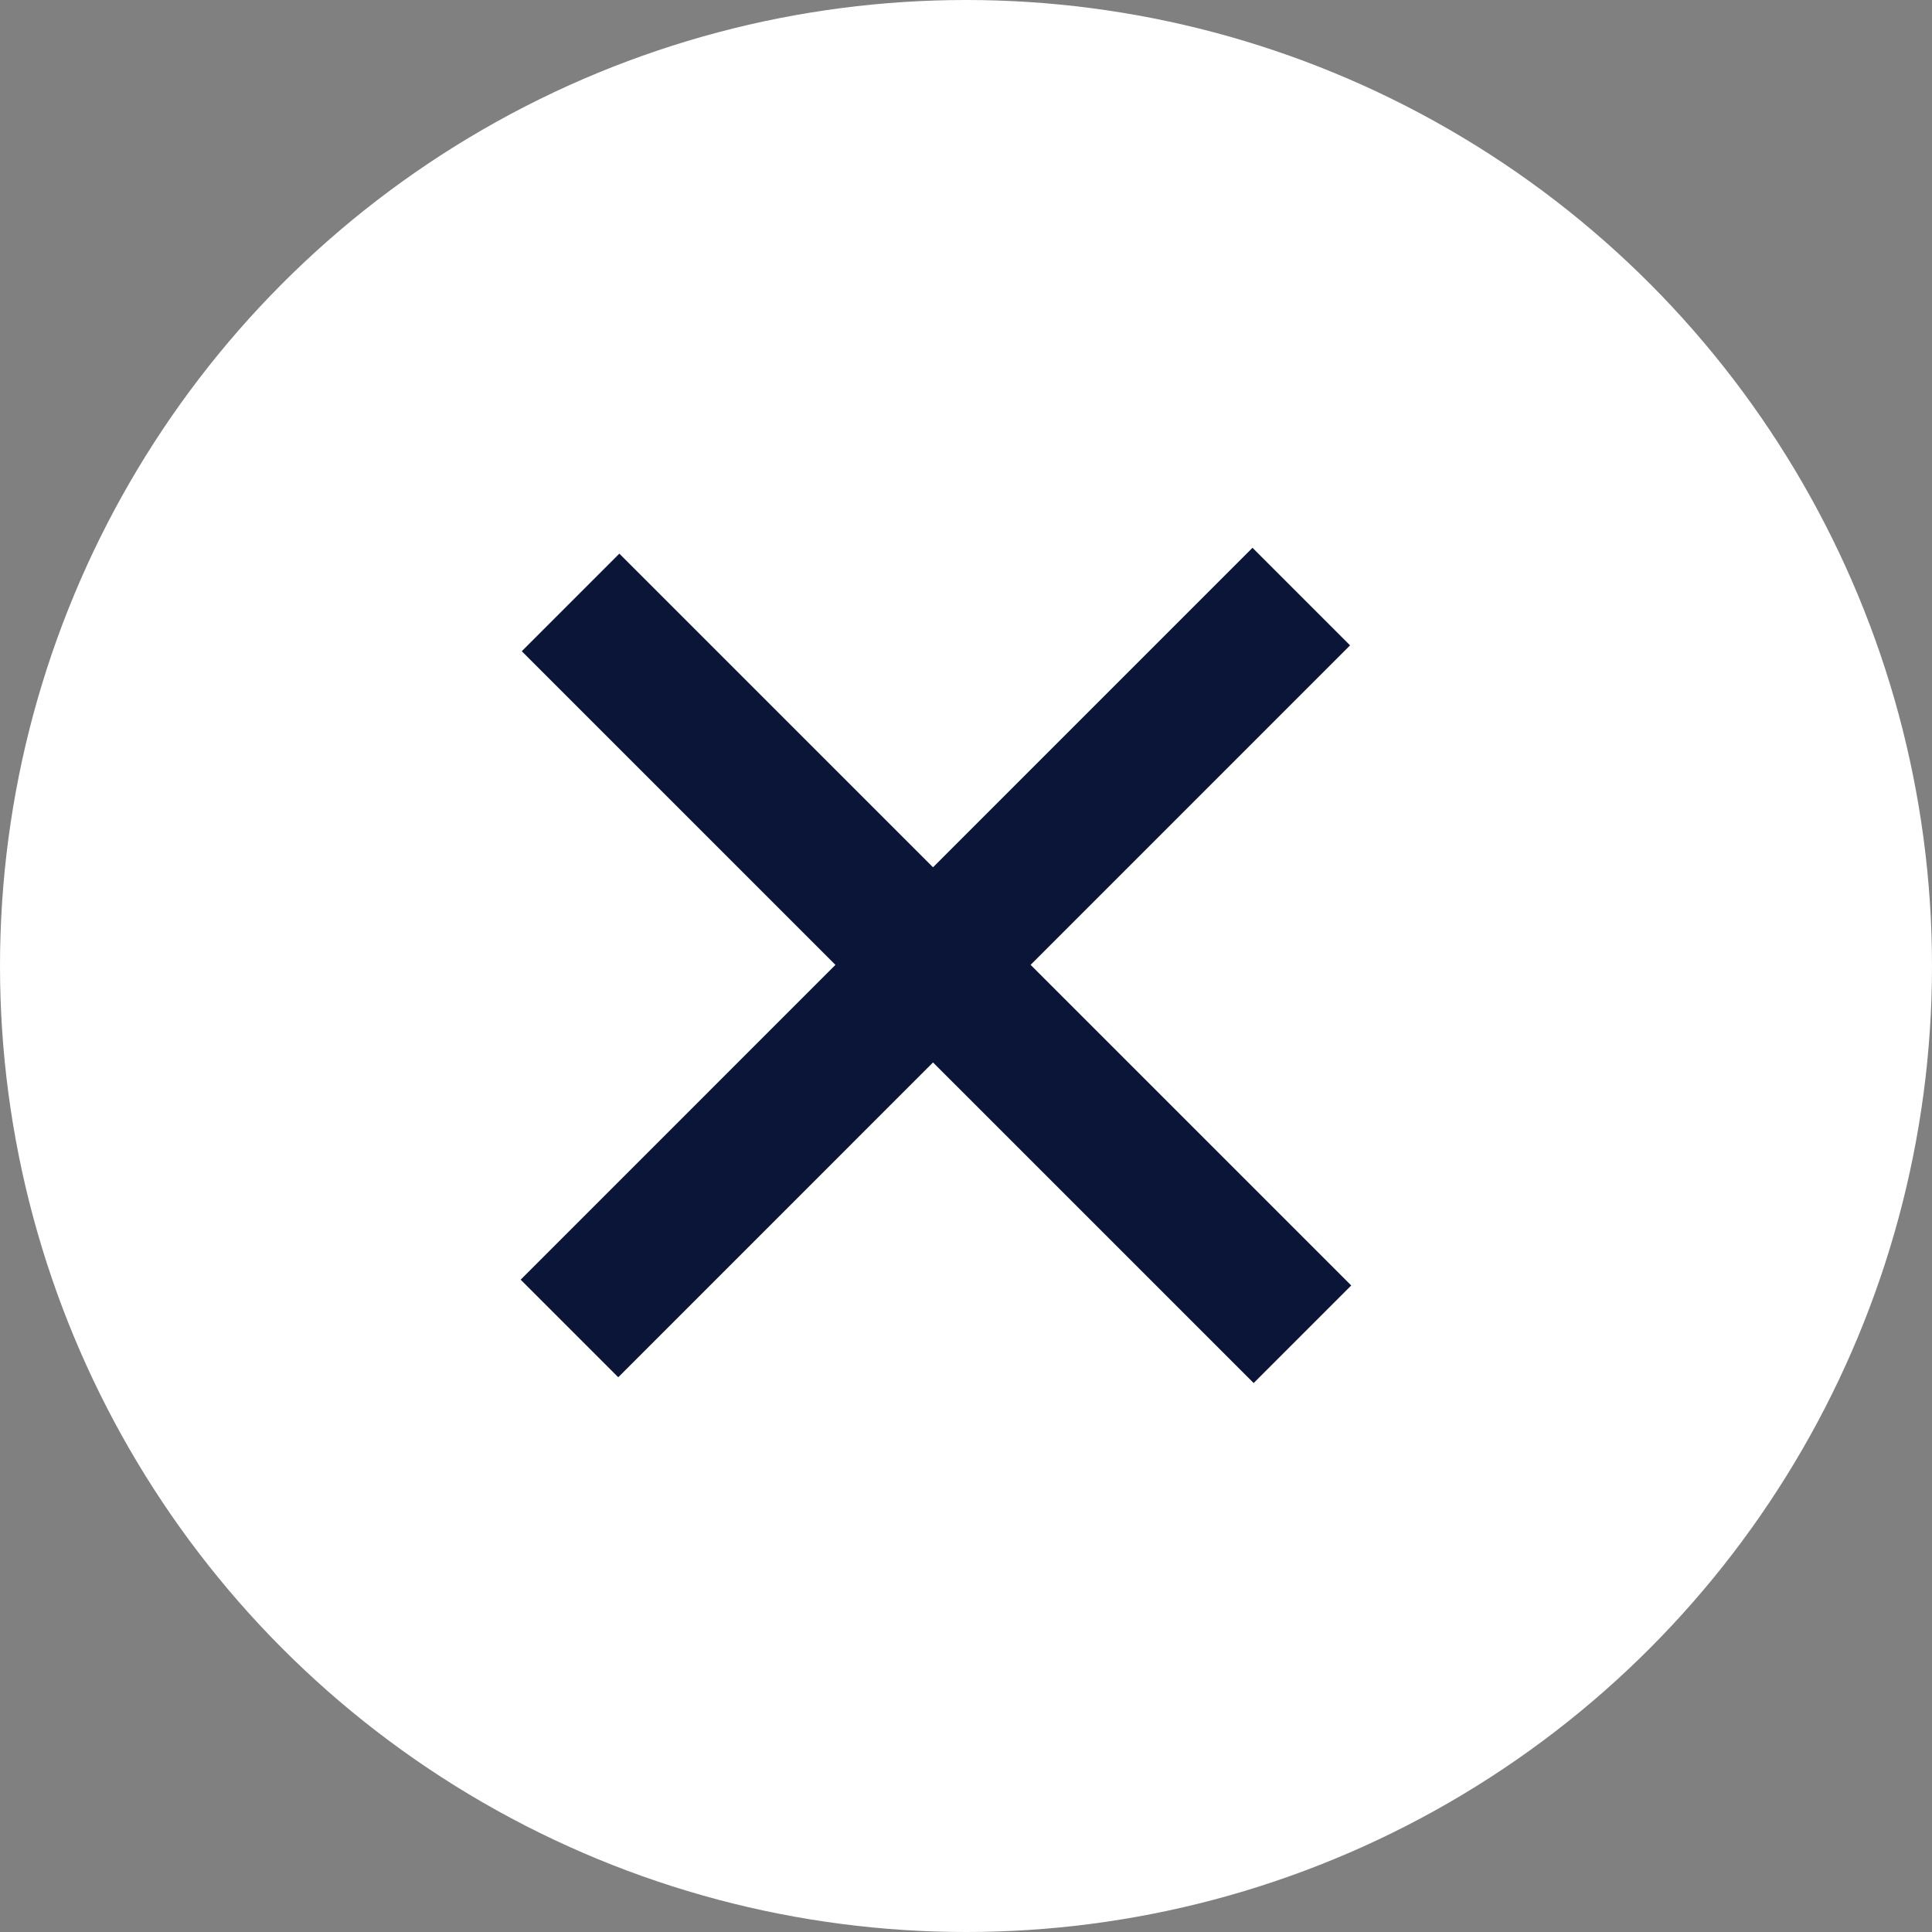 <svg width="28" height="28" viewBox="0 0 28 28" fill="none" xmlns="http://www.w3.org/2000/svg">
<rect x="0" y="0" width="28" height="28" fill="#808080" stroke="none"/>
<g clip-path="url(#clip0_477_43456)">
<circle cx="14" cy="14" r="14" fill="white"/>
<path d="M8.253 19.253L18.859 8.646M8.269 8.731L18.876 19.337" stroke="#0B1537" stroke-width="2"/>
</g>
<defs>
<clipPath id="clip0_477_43456">
<rect width="28" height="28" fill="white"/>
</clipPath>
</defs>
</svg>
